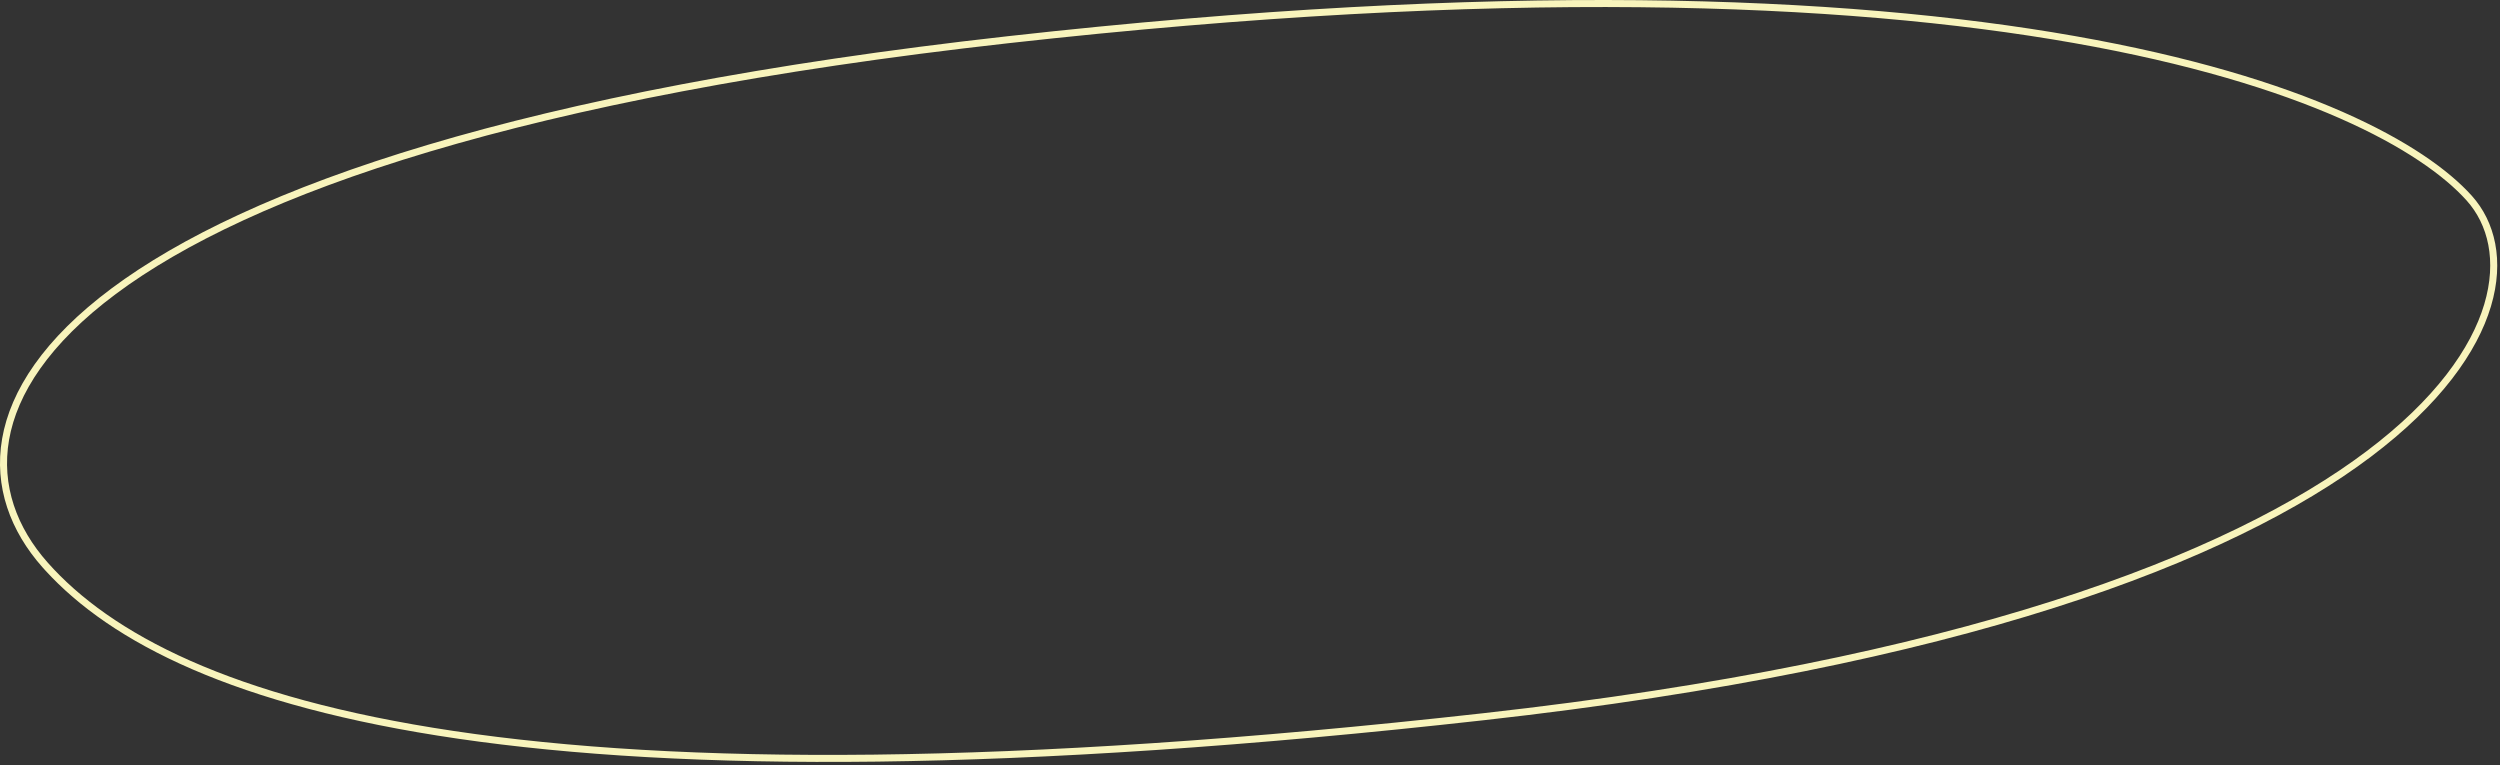 <?xml version="1.0" encoding="UTF-8"?> <svg xmlns="http://www.w3.org/2000/svg" width="356" height="109" viewBox="0 0 356 109" fill="none"><rect x="0" y="0" width="356" height="109" fill="#333333" stroke="none"/><path d="M143.522 5.155C283.866 -10.52 338.802 13.19 351.996 27.889C365.19 42.589 347.371 87.355 211.331 102.555L211.22 101.561C279.17 93.969 317.424 79.006 337.024 64.235C346.82 56.853 351.895 49.568 353.756 43.334C355.611 37.119 354.287 31.938 351.252 28.557C344.88 21.458 328.118 11.909 295.266 6.117C262.461 0.332 213.742 -1.681 143.633 6.149C74.289 13.904 35.579 27.639 16.495 41.863C6.967 48.965 2.425 56.118 1.292 62.624C0.162 69.109 2.387 75.143 6.792 80.111C15.7 90.157 32.742 99.344 64.668 104.099C96.582 108.852 143.242 109.157 211.22 101.561L211.331 102.555C76.355 117.637 25.107 101.623 6.478 81.256L6.043 80.774C-12.218 60.18 4.756 20.674 143.522 5.155Z" fill="#F8F4BC"></path></svg> 